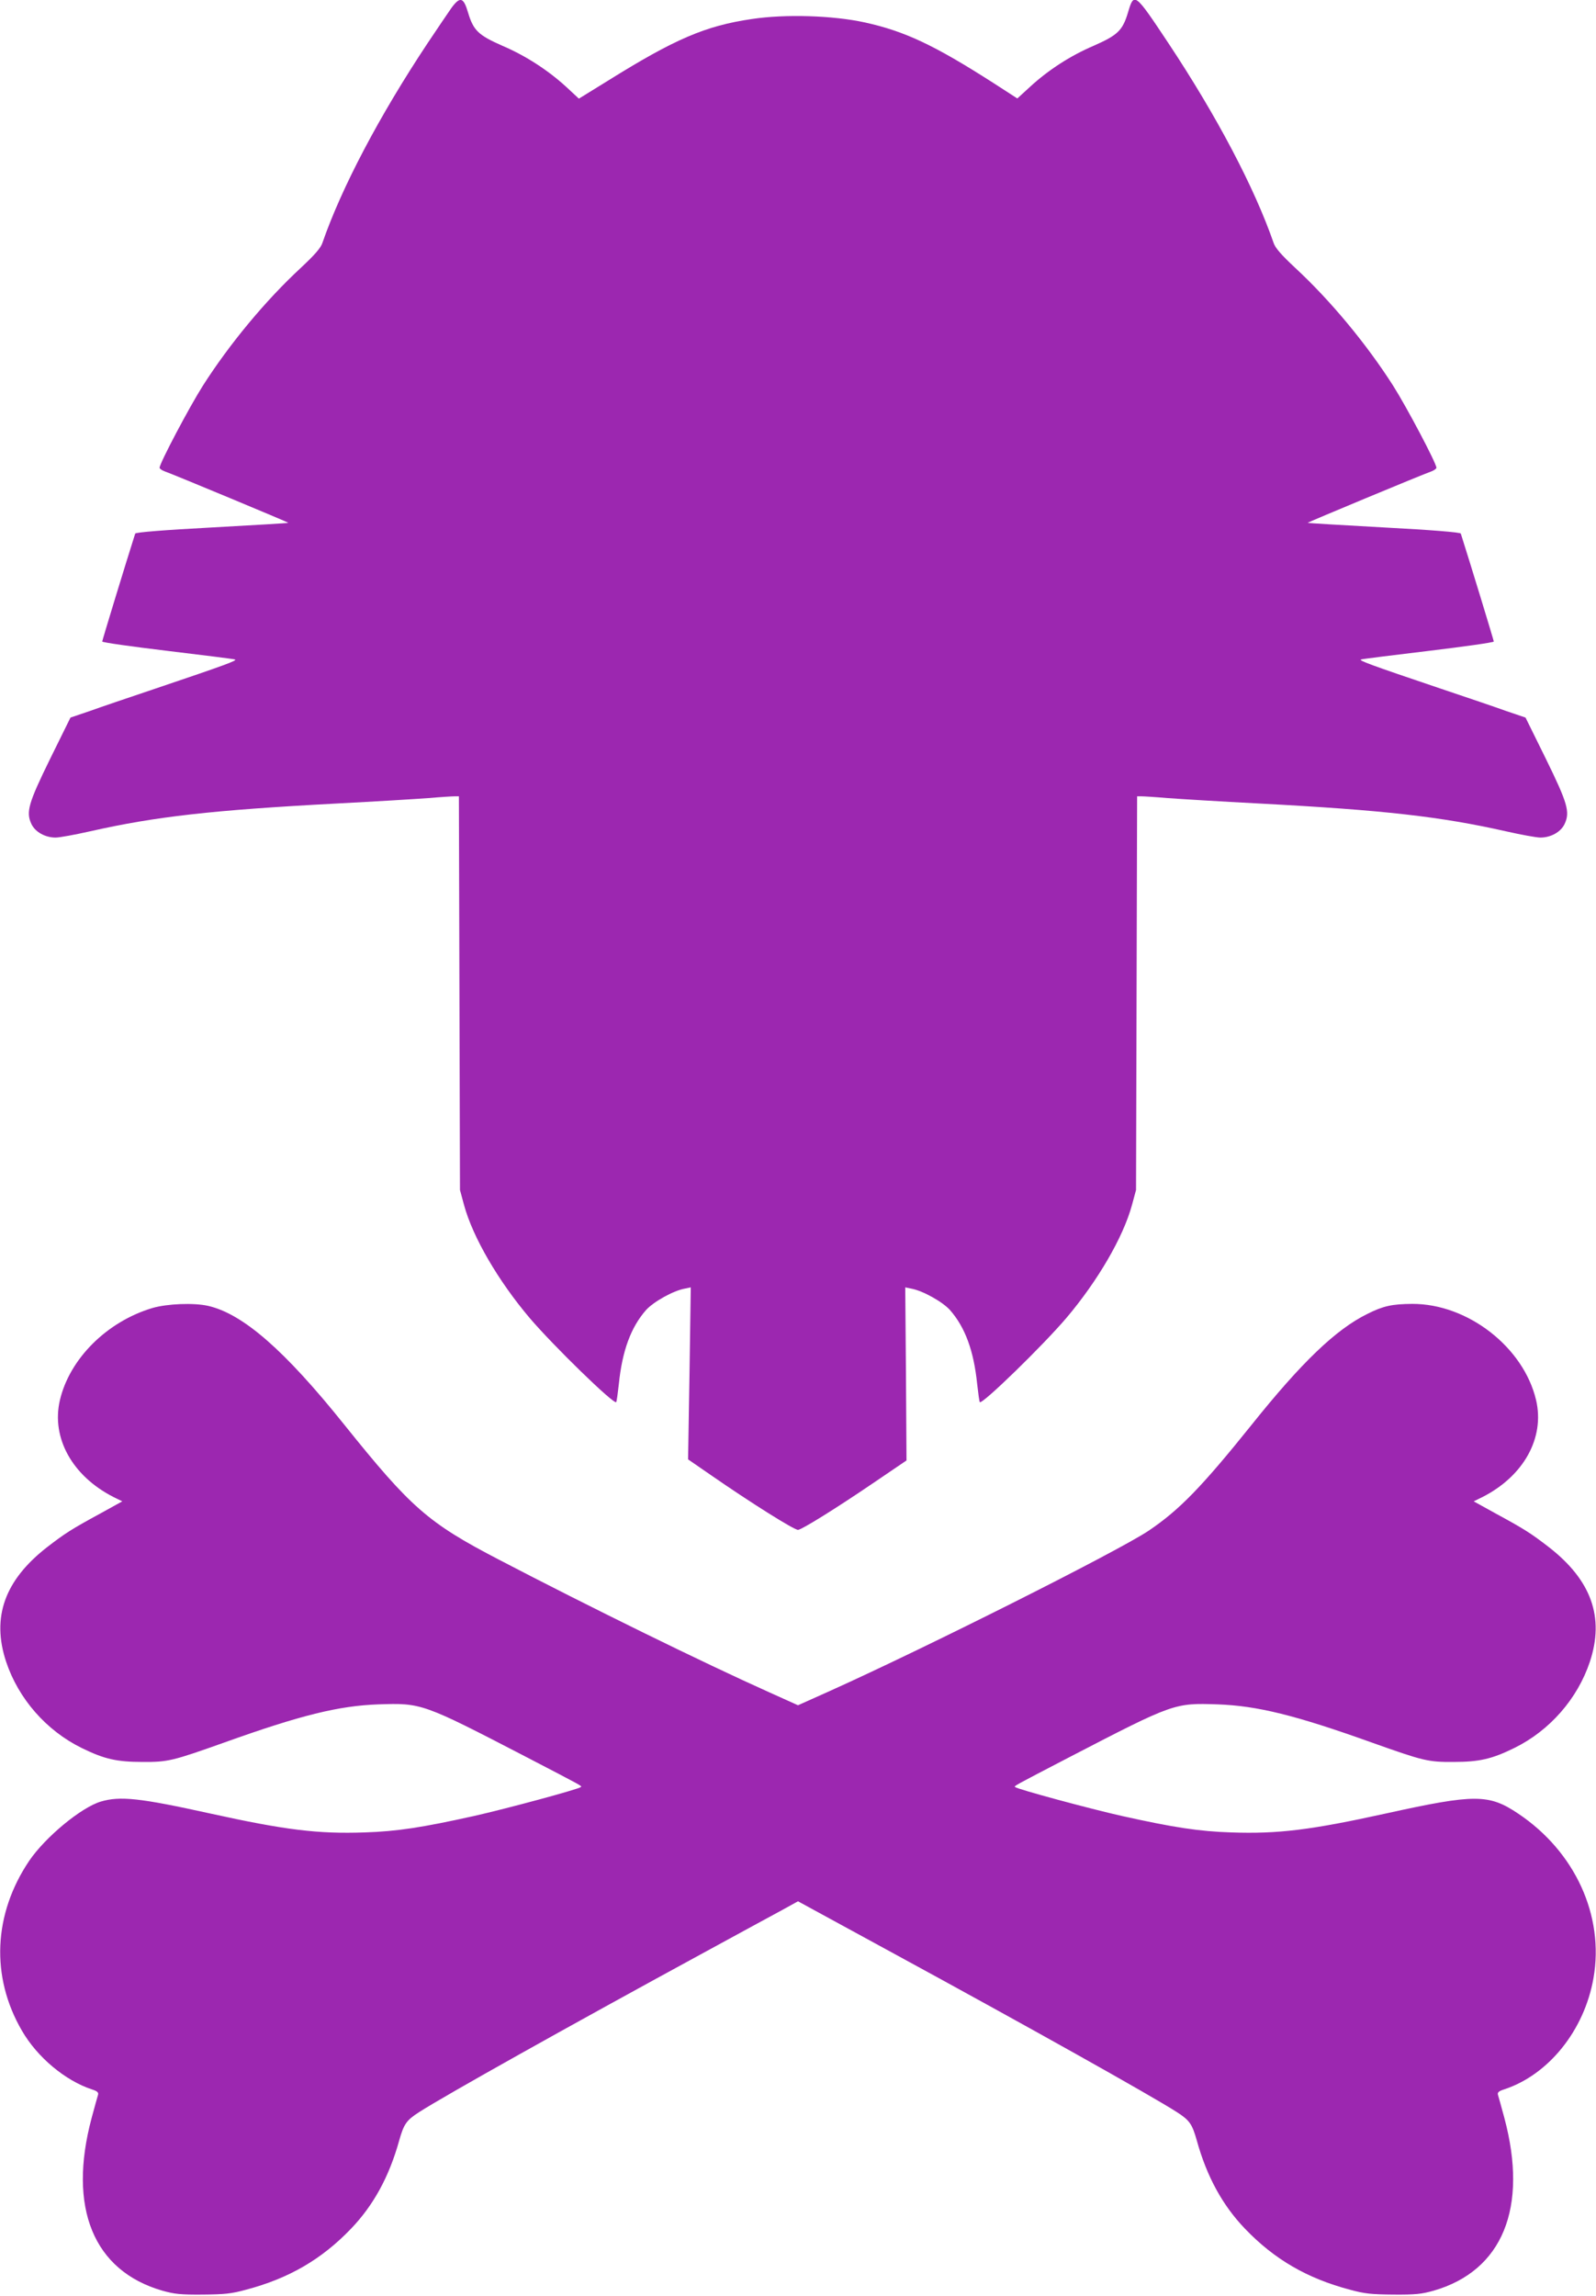 <?xml version="1.0" standalone="no"?>
<!DOCTYPE svg PUBLIC "-//W3C//DTD SVG 20010904//EN"
 "http://www.w3.org/TR/2001/REC-SVG-20010904/DTD/svg10.dtd">
<svg version="1.0" xmlns="http://www.w3.org/2000/svg"
 width="890pt" height="1280pt" viewBox="0 0 890 1280"
 preserveAspectRatio="xMidYMid meet">
<g transform="translate(0,1280) scale(0.1,-0.1)"
fill="#9c27b0" stroke="none">
<path d="M2519 12758 c-17 -24 -77 -113 -134 -198 -271 -408 -481 -808 -587
-1114 -9 -28 -42 -66 -119 -138 -199 -184 -400 -427 -548 -659 -76 -120 -241
-432 -241 -457 0 -5 12 -14 28 -20 49 -17 692 -285 690 -287 -2 -2 -194 -13
-427 -26 -265 -14 -424 -27 -427 -34 -53 -166 -184 -596 -184 -602 0 -5 163
-28 363 -52 199 -24 369 -45 377 -48 16 -5 -45 -28 -445 -163 -143 -48 -308
-104 -366 -125 l-106 -36 -112 -227 c-123 -251 -137 -299 -106 -366 21 -45 77
-76 135 -76 22 0 109 16 193 35 364 82 678 118 1377 155 212 11 440 25 508 30
68 6 134 10 147 10 l24 0 3 -1097 3 -1098 23 -85 c49 -179 190 -421 365 -628
132 -155 469 -483 483 -470 3 3 9 49 15 102 19 185 67 315 151 411 41 46 151
108 216 120 l34 7 -7 -479 -8 -480 129 -89 c218 -151 461 -304 484 -304 19 0
209 118 415 258 l190 129 -3 482 -4 483 34 -7 c65 -12 175 -74 216 -120 84
-96 132 -226 151 -411 6 -53 12 -99 15 -102 14 -13 351 315 483 470 175 207
316 449 365 628 l23 85 3 1098 3 1097 24 0 c13 0 79 -4 147 -10 68 -5 296 -19
508 -30 699 -37 1013 -73 1377 -155 84 -19 171 -35 193 -35 58 0 114 31 135
76 31 67 17 115 -106 366 l-112 227 -106 36 c-58 21 -223 77 -366 125 -400
135 -461 158 -445 163 8 3 178 24 378 48 199 24 362 47 362 52 0 6 -131 436
-184 602 -3 7 -162 20 -427 34 -233 13 -425 24 -427 26 -2 2 641 270 691 287
15 6 27 15 27 20 0 25 -165 337 -241 457 -148 232 -349 475 -548 659 -77 72
-110 110 -119 138 -106 306 -316 706 -587 1114 -188 283 -191 285 -225 170
-30 -100 -57 -126 -191 -185 -131 -56 -254 -136 -355 -229 l-71 -65 -133 86
c-331 212 -495 289 -718 338 -178 39 -444 47 -629 19 -260 -38 -431 -112 -803
-344 l-162 -100 -71 66 c-102 93 -225 173 -356 229 -134 59 -161 85 -191 185
-25 85 -44 91 -91 28z"/>
<path d="M850 5507 c-254 -76 -462 -283 -516 -514 -49 -210 69 -423 299 -540
l49 -24 -123 -68 c-160 -87 -196 -110 -297 -188 -236 -184 -310 -390 -228
-638 69 -207 224 -384 421 -481 126 -62 196 -78 340 -78 142 -1 168 6 455 108
427 153 639 205 860 213 241 8 245 7 820 -291 325 -169 316 -164 309 -170 -12
-12 -416 -121 -594 -161 -293 -65 -430 -86 -611 -92 -260 -9 -442 13 -864 106
-390 86 -500 98 -608 66 -110 -33 -309 -198 -399 -330 -200 -297 -216 -646
-41 -947 86 -149 242 -279 391 -328 29 -9 37 -17 34 -29 -3 -9 -19 -67 -36
-130 -134 -501 10 -852 394 -963 68 -19 102 -23 225 -22 121 1 161 5 241 27
239 63 422 169 586 340 125 130 213 290 269 492 26 92 40 113 112 159 143 92
836 480 1582 886 195 106 394 215 443 241 l87 48 88 -48 c48 -26 247 -135 442
-241 746 -406 1439 -794 1582 -886 72 -46 86 -67 112 -159 56 -202 144 -362
269 -492 164 -171 347 -277 586 -340 80 -22 120 -26 241 -27 123 -1 157 3 225
22 384 111 528 462 394 963 -17 63 -33 121 -36 130 -3 12 5 20 34 29 248 81
448 329 499 621 61 348 -103 705 -420 917 -164 110 -241 110 -736 1 -422 -93
-604 -115 -864 -106 -181 6 -318 27 -611 92 -178 40 -582 149 -594 161 -7 6
-16 1 309 170 575 298 579 299 820 291 221 -8 433 -60 860 -213 287 -102 313
-109 455 -108 144 0 214 16 340 78 197 97 352 274 421 481 82 248 8 454 -228
638 -101 78 -137 101 -297 188 l-123 68 49 24 c230 117 348 330 299 540 -69
295 -381 538 -691 537 -111 -1 -161 -11 -250 -56 -175 -86 -366 -269 -646
-619 -278 -346 -402 -474 -574 -590 -172 -115 -1248 -656 -1792 -900 l-163
-73 -162 73 c-366 164 -1006 478 -1508 740 -394 205 -488 288 -859 750 -334
417 -567 620 -761 664 -80 18 -227 12 -310 -12z"/>
</g>
</svg>
